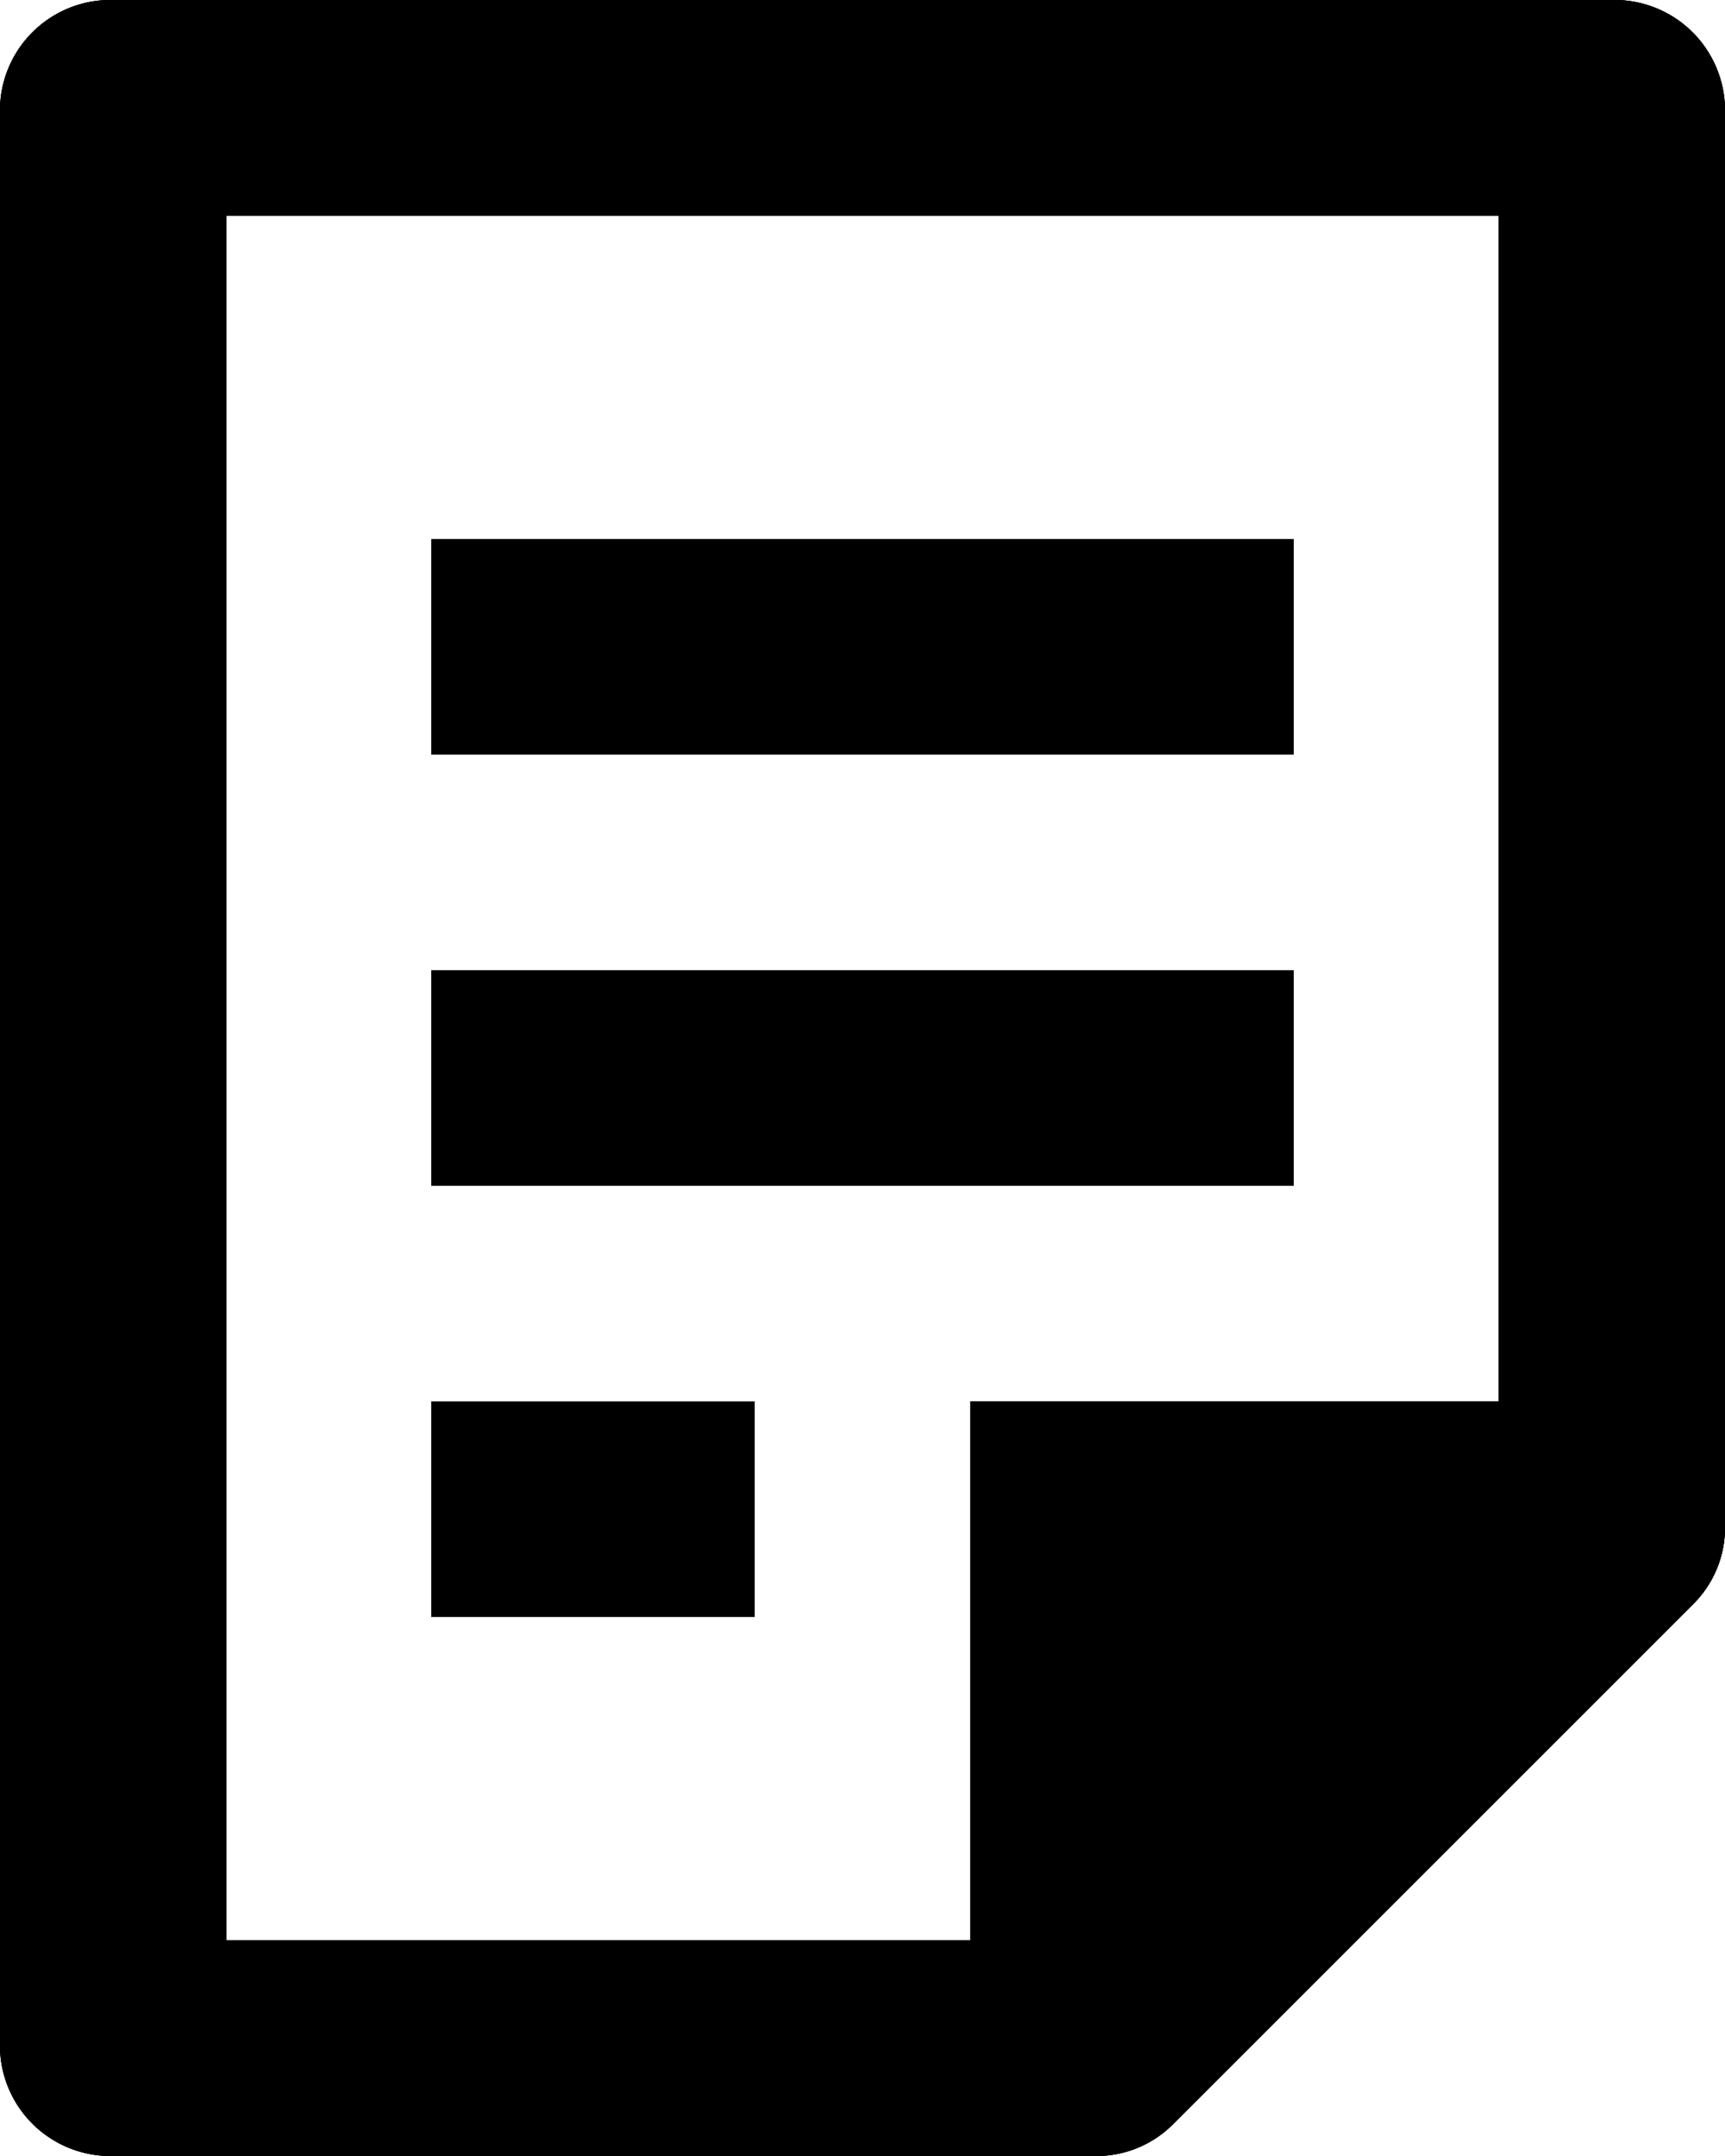 <svg xmlns="http://www.w3.org/2000/svg" width="8.8" height="11" viewBox="0 0 8.8 11">
  <g id="Group_36125" data-name="Group 36125" transform="translate(-34 -28)">
    <rect id="Rectangle_24401" data-name="Rectangle 24401" width="4.4" height="1.1" transform="translate(36.2 30.75)"/>
    <rect id="Rectangle_24402" data-name="Rectangle 24402" width="4.4" height="1.1" transform="translate(36.2 32.95)"/>
    <rect id="Rectangle_24403" data-name="Rectangle 24403" width="1.65" height="1.1" transform="translate(36.2 35.15)"/>
    <path id="Path_52729" data-name="Path 52729" d="M42.639,36.183a.549.549,0,0,0,.161-.389V28.55a.564.564,0,0,0-.578-.55H34.577a.564.564,0,0,0-.577.55v9.9a.564.564,0,0,0,.577.55h5.017a.55.55,0,0,0,.389-.161ZM38.95,35.15V37.9H35.155V29.1h6.49v6.05Z" transform="translate(0 0)"/>
    <path id="Path_52731" data-name="Path 52731" d="M42.639,36.183a.549.549,0,0,0,.161-.389V28.55a.564.564,0,0,0-.578-.55H34.577a.564.564,0,0,0-.577.55v9.9a.564.564,0,0,0,.577.55h5.017a.55.55,0,0,0,.389-.161ZM38.95,35.15V37.9H35.155V29.1h6.49v6.05Z" transform="translate(0 0)"/>
    <path id="Path_52732" data-name="Path 52732" d="M42.639,36.183a.549.549,0,0,0,.161-.389V28.55a.564.564,0,0,0-.578-.55H34.577a.564.564,0,0,0-.577.55v9.9a.564.564,0,0,0,.577.55h5.017a.55.55,0,0,0,.389-.161ZM38.95,35.15V37.9H35.155V29.1h6.49v6.05Z" transform="translate(0 0)"/>
  </g>
</svg>
